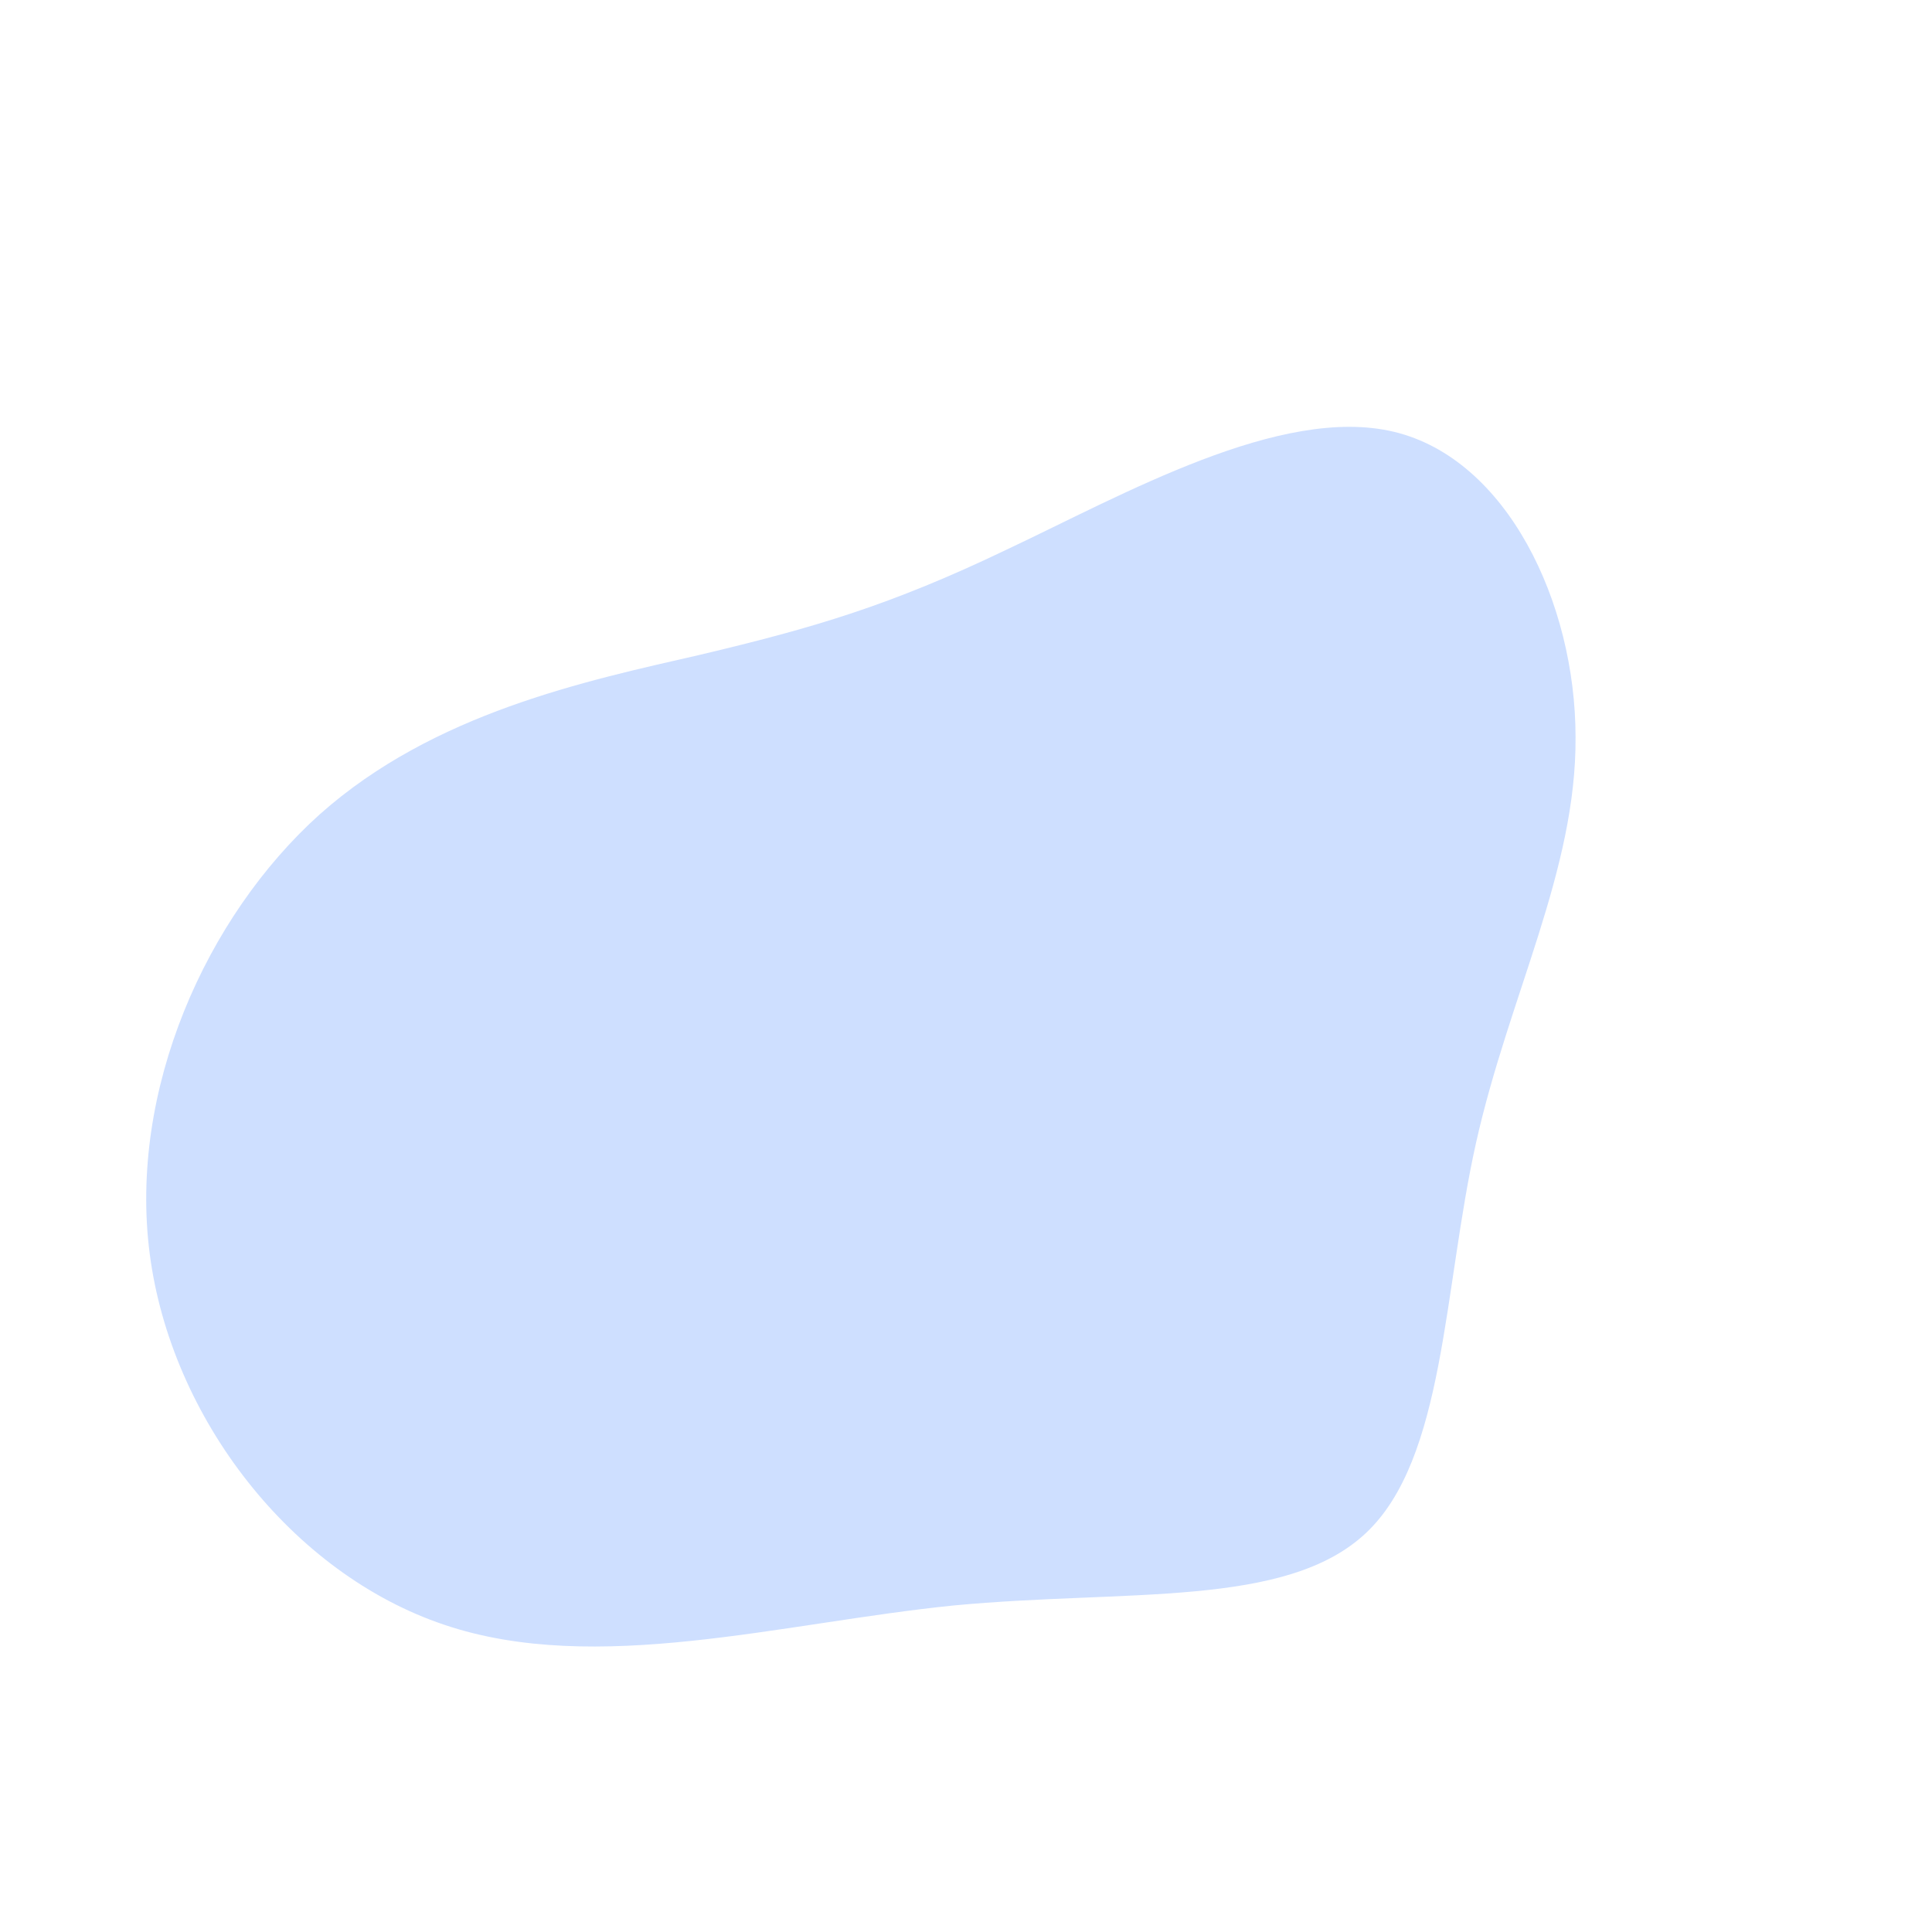 <svg xmlns="http://www.w3.org/2000/svg" viewBox="0 0 200 200">
  <path fill="#cedfff" d="M44.3,-55.3C56,-52.5,63.1,-37.6,63.1,-23.7C63.2,-9.9,56.2,3.1,52.8,18.3C49.4,33.5,49.6,51,41.4,58.7C33.1,66.5,16.6,64.5,-1.3,66.2C-19.1,68,-38.3,73.5,-54,68.2C-69.8,62.9,-82.3,46.8,-84.5,29.8C-86.7,12.9,-78.7,-5.1,-66.9,-15.7C-55.1,-26.2,-39.4,-29.5,-27.6,-32.2C-15.8,-35,-7.9,-37.3,4.2,-43.1C16.3,-48.8,32.6,-58.1,44.3,-55.3Z" transform="translate(100 100)"/>
</svg>